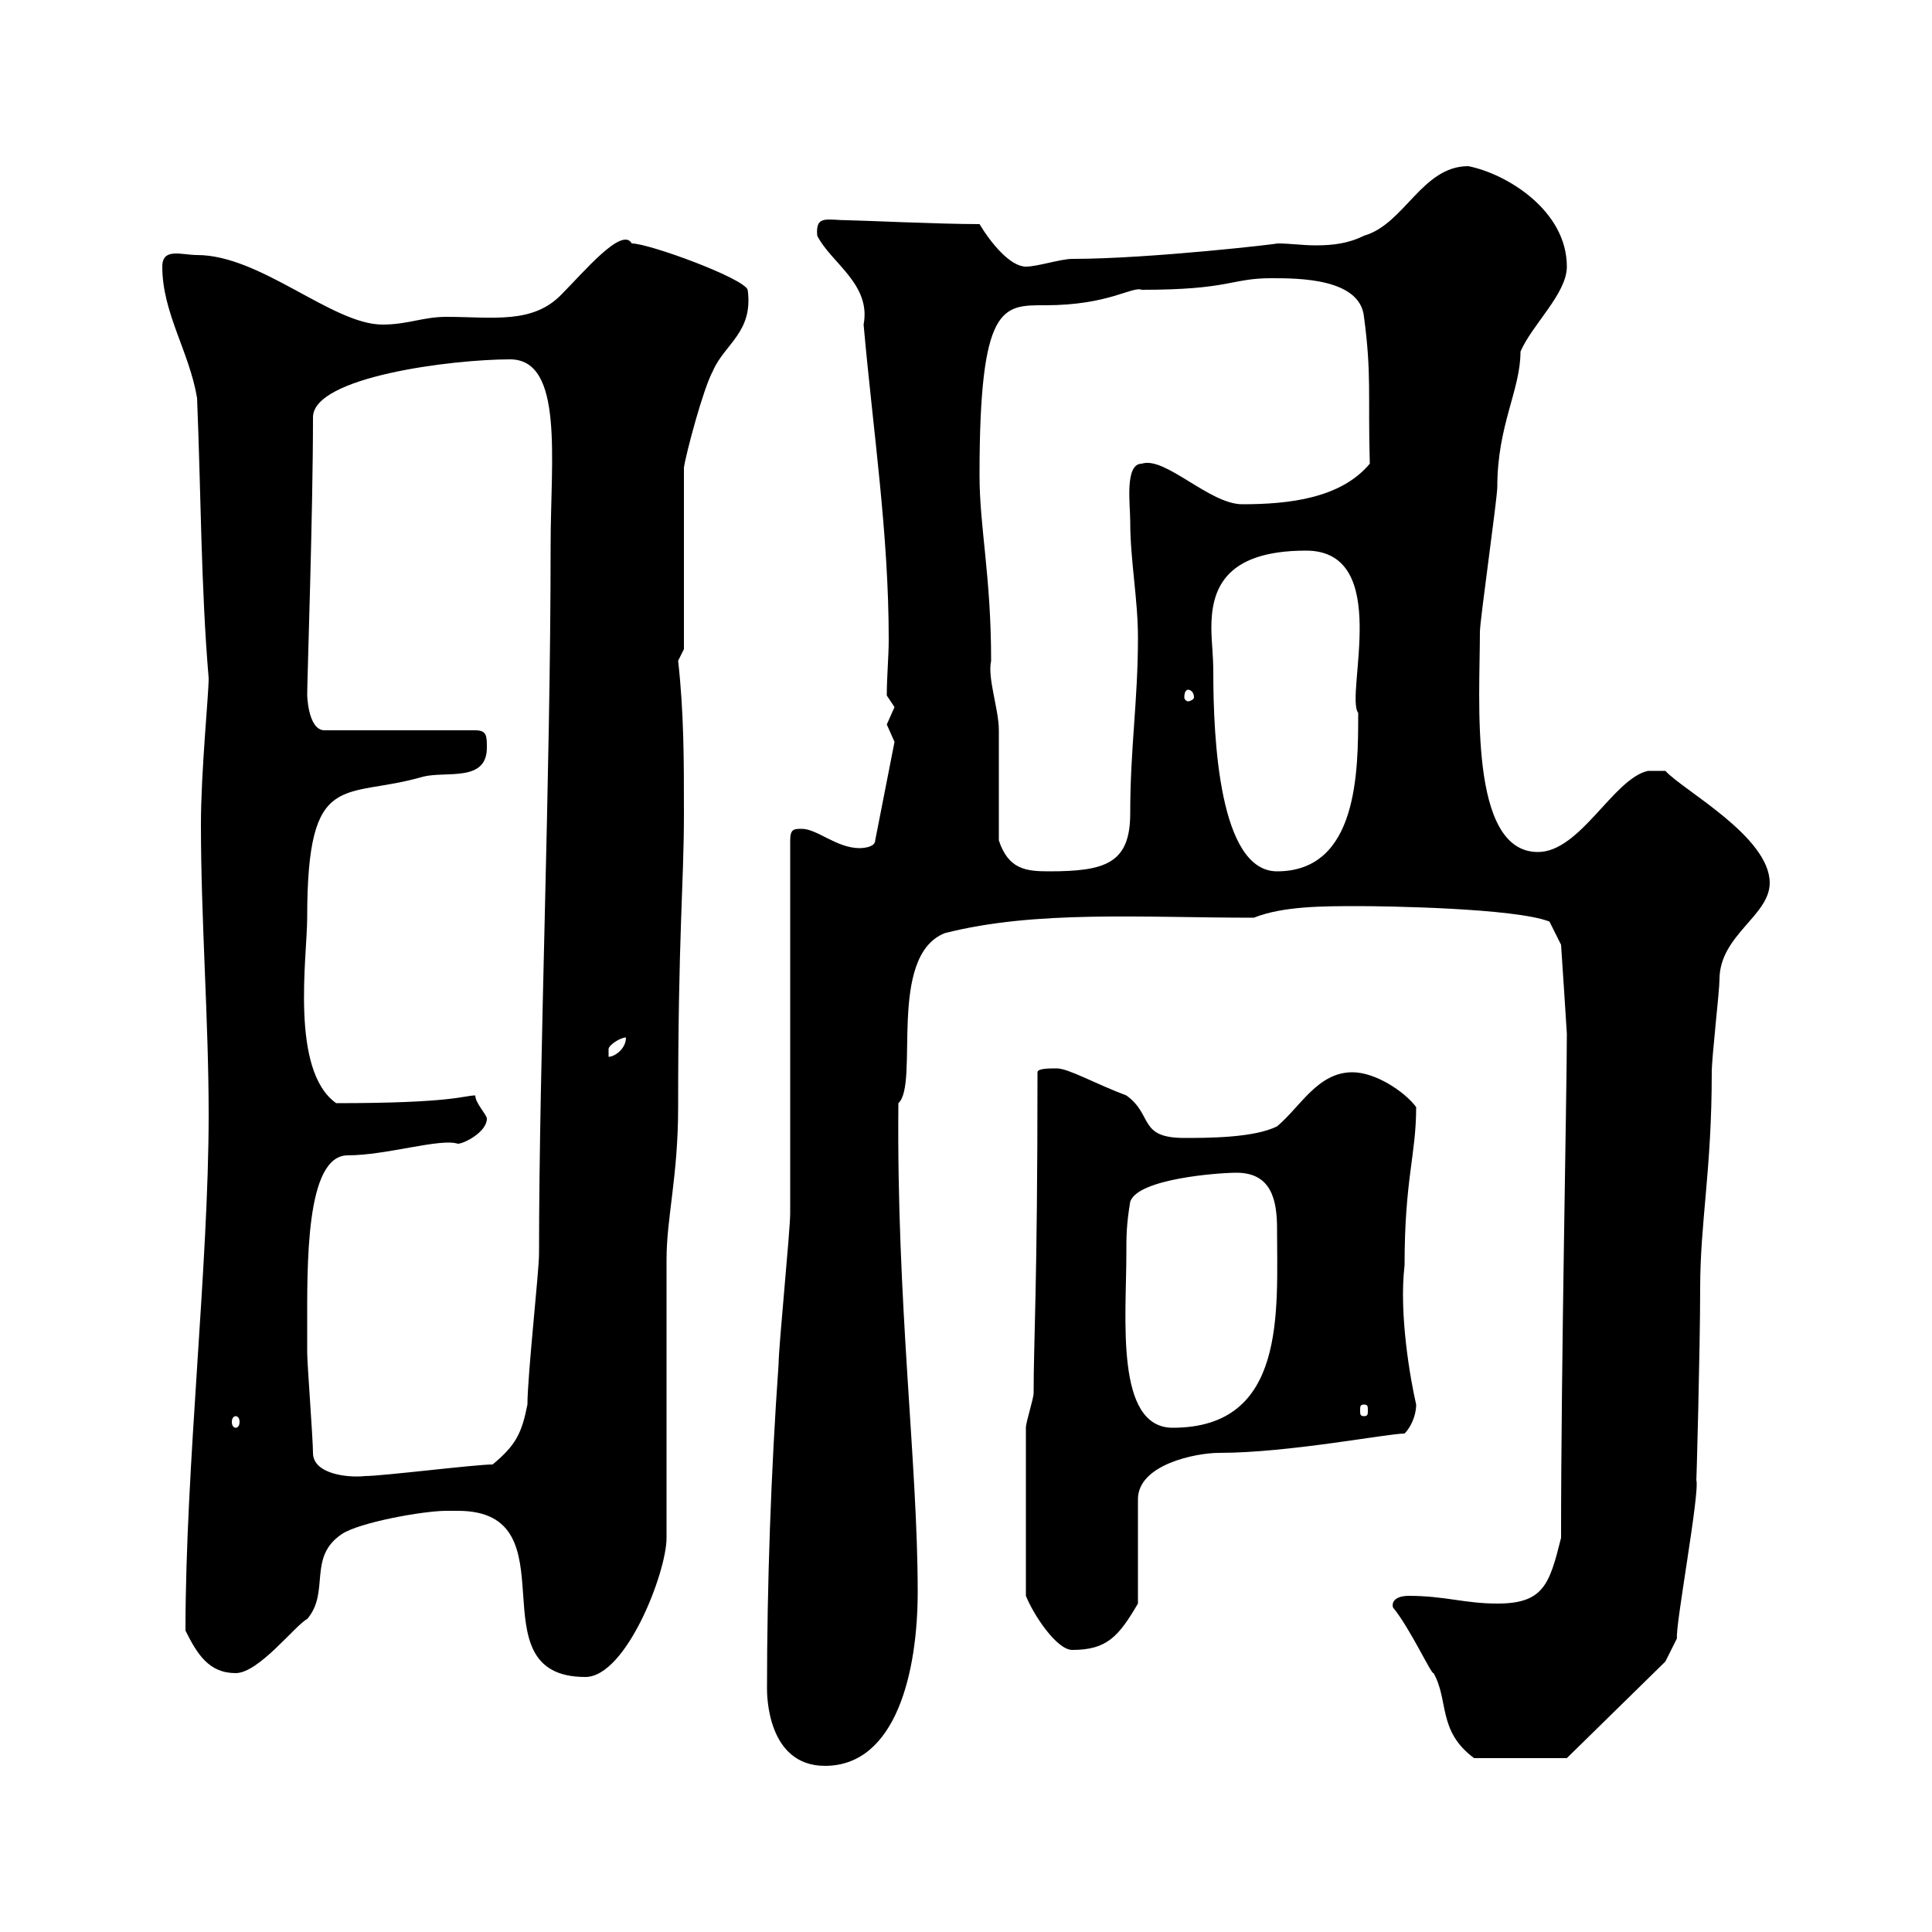 <svg xmlns="http://www.w3.org/2000/svg" xmlns:xlink="http://www.w3.org/1999/xlink" width="300" height="300"><path d="M119.10 262.20C119.10 263.10 119.10 274.20 128.10 274.20C139.20 274.20 142.50 259.50 142.50 247.20C142.50 227.10 139.20 202.50 139.50 171.30C142.80 168.30 137.70 148.50 146.70 144.90C160.80 141.30 177.30 142.50 194.70 142.50C199.20 140.70 205.50 140.70 210.90 140.70C215.10 140.70 235.20 141 240.60 143.10L242.40 146.70C242.40 146.70 243.30 160.20 243.30 160.50C243.30 169.80 242.40 211.50 242.40 238.80C240.60 246 239.70 249 232.50 249C227.40 249 224.40 247.80 218.70 247.80C217.20 247.80 216 248.40 216.30 249.60C219 252.90 222.30 260.10 222.60 259.80C225 264 223.20 268.80 228.90 273L243.30 273L258.60 258L260.40 254.40C260.10 252.60 264 231.60 263.40 229.80C263.40 231.30 264 209.40 264 200.10C264 189.60 265.80 181.80 265.80 166.50C265.80 164.10 267 153.90 267 152.10C267 145.20 274.80 142.20 274.80 137.10C274.80 129.90 261.30 122.70 258.60 119.70L255.90 119.70C250.50 120.90 245.40 132.30 238.80 132.30C228 132.30 229.80 108.60 229.80 98.10C229.80 96.30 232.50 77.40 232.50 75.60C232.50 66 236.10 60.60 236.10 54.60C237.90 50.40 243.30 45.60 243.30 41.40C243.30 32.70 234 27 228 25.80C220.80 25.80 218.10 34.80 211.80 36.60C209.40 37.80 207 38.10 204.30 38.10C202.20 38.10 200.40 37.80 198.30 37.80C199.20 37.80 178.50 40.20 166.50 40.20C164.70 40.20 161.10 41.40 159.30 41.40C156.90 41.40 153.90 37.80 152.10 34.80C145.80 34.80 133.20 34.20 131.70 34.20C128.40 34.20 126.60 33.30 126.90 36.60C129 40.80 135.30 44.10 134.10 50.40C135.60 67.20 138 82.80 138 99.30C138 102 137.70 105 137.70 108C137.70 108 138.90 109.80 138.90 109.80C138.90 109.80 137.70 112.50 137.70 112.50C137.70 112.50 138.90 115.20 138.90 115.20L135.90 130.50C135.90 131.70 133.50 131.70 133.50 131.70C129.90 131.70 126.90 128.70 124.50 128.70C123.30 128.70 122.70 128.70 122.70 130.50C122.70 139.50 122.70 179.40 122.70 188.40C122.70 191.10 120.90 209.10 120.90 211.80C119.70 228.60 119.10 246.60 119.10 262.20ZM71.10 234.60C89.40 234.60 73.20 260.40 90.90 260.40C97.20 260.40 103.50 244.20 103.50 238.80L103.50 195.60C103.50 189 105.30 182.70 105.30 171.90C105.30 144.90 106.20 137.40 106.20 126.30C106.20 117.90 106.20 110.70 105.30 102.60L106.20 100.80L106.20 72.60C106.50 70.50 109.20 60.30 110.70 57.60C112.50 53.40 117 51.60 116.10 45C115.50 43.20 100.80 37.80 98.10 37.80C96.60 35.10 90.60 42.30 87.30 45.60C82.80 50.40 76.50 49.20 69.30 49.20C65.70 49.20 63.30 50.40 59.40 50.40C51.60 50.40 40.50 39.60 30.60 39.60C28.20 39.60 25.20 38.40 25.20 41.40C25.20 48.60 29.40 54.60 30.60 61.80C31.20 76.20 31.20 91.20 32.40 105.30C32.40 108 31.20 119.70 31.20 128.10C31.20 142.80 32.40 158.40 32.40 173.10C32.40 196.50 28.80 227.70 28.80 253.20C30.60 256.80 32.40 259.80 36.60 259.80C40.20 259.80 45.90 252.30 47.70 251.40C51.30 247.20 47.70 241.80 53.10 238.20C55.80 236.40 65.70 234.60 69.30 234.60C69.30 234.60 71.10 234.60 71.10 234.60ZM159.30 247.80C160.50 250.80 164.10 256.20 166.50 256.20C171.90 256.20 173.70 254.10 176.70 249L176.70 232.80C176.70 227.40 185.70 225.60 189.30 225.60C200.10 225.60 215.40 222.60 218.10 222.60C219 221.70 219.90 219.90 219.90 218.10C219 214.20 217.20 204 218.10 196.50C218.10 183 219.90 179.40 219.90 171.90C218.10 169.50 213.60 166.50 210 166.50C204.60 166.50 201.90 171.90 198.30 174.90C194.70 176.70 187.50 176.70 183.90 176.70C176.70 176.70 179.10 173.10 174.90 170.10C170.10 168.30 165.90 165.90 164.10 165.90C162.90 165.90 161.10 165.90 161.10 166.50C161.10 199.80 160.50 208.20 160.50 216.30C160.50 217.20 159.30 220.80 159.30 221.70C159.30 228.60 159.30 239.70 159.30 247.80ZM47.70 208.20C47.70 208.20 47.70 206.40 47.70 206.40C47.70 196.50 47.40 179.40 54 179.40C60 179.40 68.40 176.70 71.10 177.60C72 177.60 75.60 175.80 75.60 173.70C75.60 173.10 73.80 171.30 73.80 170.10C72 170.10 70.50 171.30 52.20 171.30C45 166.20 47.70 148.50 47.70 142.50C47.70 119.10 53.40 124.20 65.70 120.60C69.30 119.70 75.60 121.50 75.60 116.10C75.60 114.30 75.60 113.40 73.80 113.40L50.40 113.40C47.70 113.40 47.70 107.40 47.70 108C47.70 105.30 48.60 79.80 48.60 64.80C48.60 58.50 70.20 55.80 79.20 55.80C87.60 55.80 85.50 71.40 85.50 84.60C85.50 120.90 83.70 164.40 83.70 194.70C83.70 197.40 81.90 213.60 81.90 218.10C81 222.60 80.10 224.40 76.50 227.40C73.80 227.40 59.40 229.20 56.70 229.20C54 229.50 48.60 228.90 48.60 225.60C48.60 223.50 47.70 211.80 47.70 210C47.70 210 47.70 209.10 47.70 208.20ZM174.90 194.70C174.90 192 174.90 190.20 175.50 186.60C176.70 183 189.30 182.10 192 182.10C197.40 182.10 198.30 186.30 198.30 190.80C198.30 203.70 199.80 221.70 182.10 221.70C173.10 221.70 174.90 204.60 174.90 194.70ZM36.60 219.90C36.90 219.90 37.20 220.20 37.20 220.80C37.20 221.40 36.90 221.70 36.60 221.70C36.30 221.70 36 221.40 36 220.80C36 220.20 36.30 219.90 36.60 219.90ZM211.80 218.10C212.40 218.10 212.40 218.40 212.40 219C212.40 219.60 212.40 219.90 211.80 219.90C211.20 219.90 211.20 219.60 211.20 219C211.20 218.40 211.20 218.10 211.80 218.10ZM97.20 161.10C97.20 162.90 95.40 164.10 94.50 164.10C94.50 164.10 94.50 164.10 94.50 162.90C94.50 162.30 96.30 161.10 97.20 161.10ZM155.10 130.50C155.10 128.10 155.10 116.10 155.10 113.40C155.10 110.10 153.30 105.30 153.90 102.60C153.90 89.40 152.10 81.90 152.10 73.80C152.10 47.10 155.70 47.40 162.30 47.40C172.20 47.40 175.80 44.40 177.30 45C191.10 45 191.10 43.20 197.40 43.20C201.60 43.20 211.20 43.20 211.80 49.20C213 58.20 212.40 61.20 212.70 72C208.20 77.40 200.10 78.30 192.90 78.30C187.80 78.30 180.90 70.80 177.30 72C174.60 72 175.50 78.30 175.50 81C175.50 87 176.70 93 176.70 99C176.70 108.90 175.50 116.10 175.50 126.30C175.50 134.10 171.60 135.30 162.90 135.30C159.30 135.30 156.60 135 155.10 130.50ZM188.40 104.40C188.40 101.70 188.10 99.60 188.10 97.50C188.10 91.80 189.90 85.50 202.80 85.50C216.30 85.50 208.80 108 210.90 110.70C210.90 119.70 210.90 135.30 198.30 135.30C189.30 135.30 188.40 114.60 188.40 104.40ZM184.50 107.10C184.80 107.10 185.40 107.40 185.40 108.30C185.40 108.60 184.80 108.90 184.50 108.90C184.20 108.90 183.90 108.60 183.90 108.30C183.90 107.40 184.20 107.10 184.50 107.10Z"/></svg>